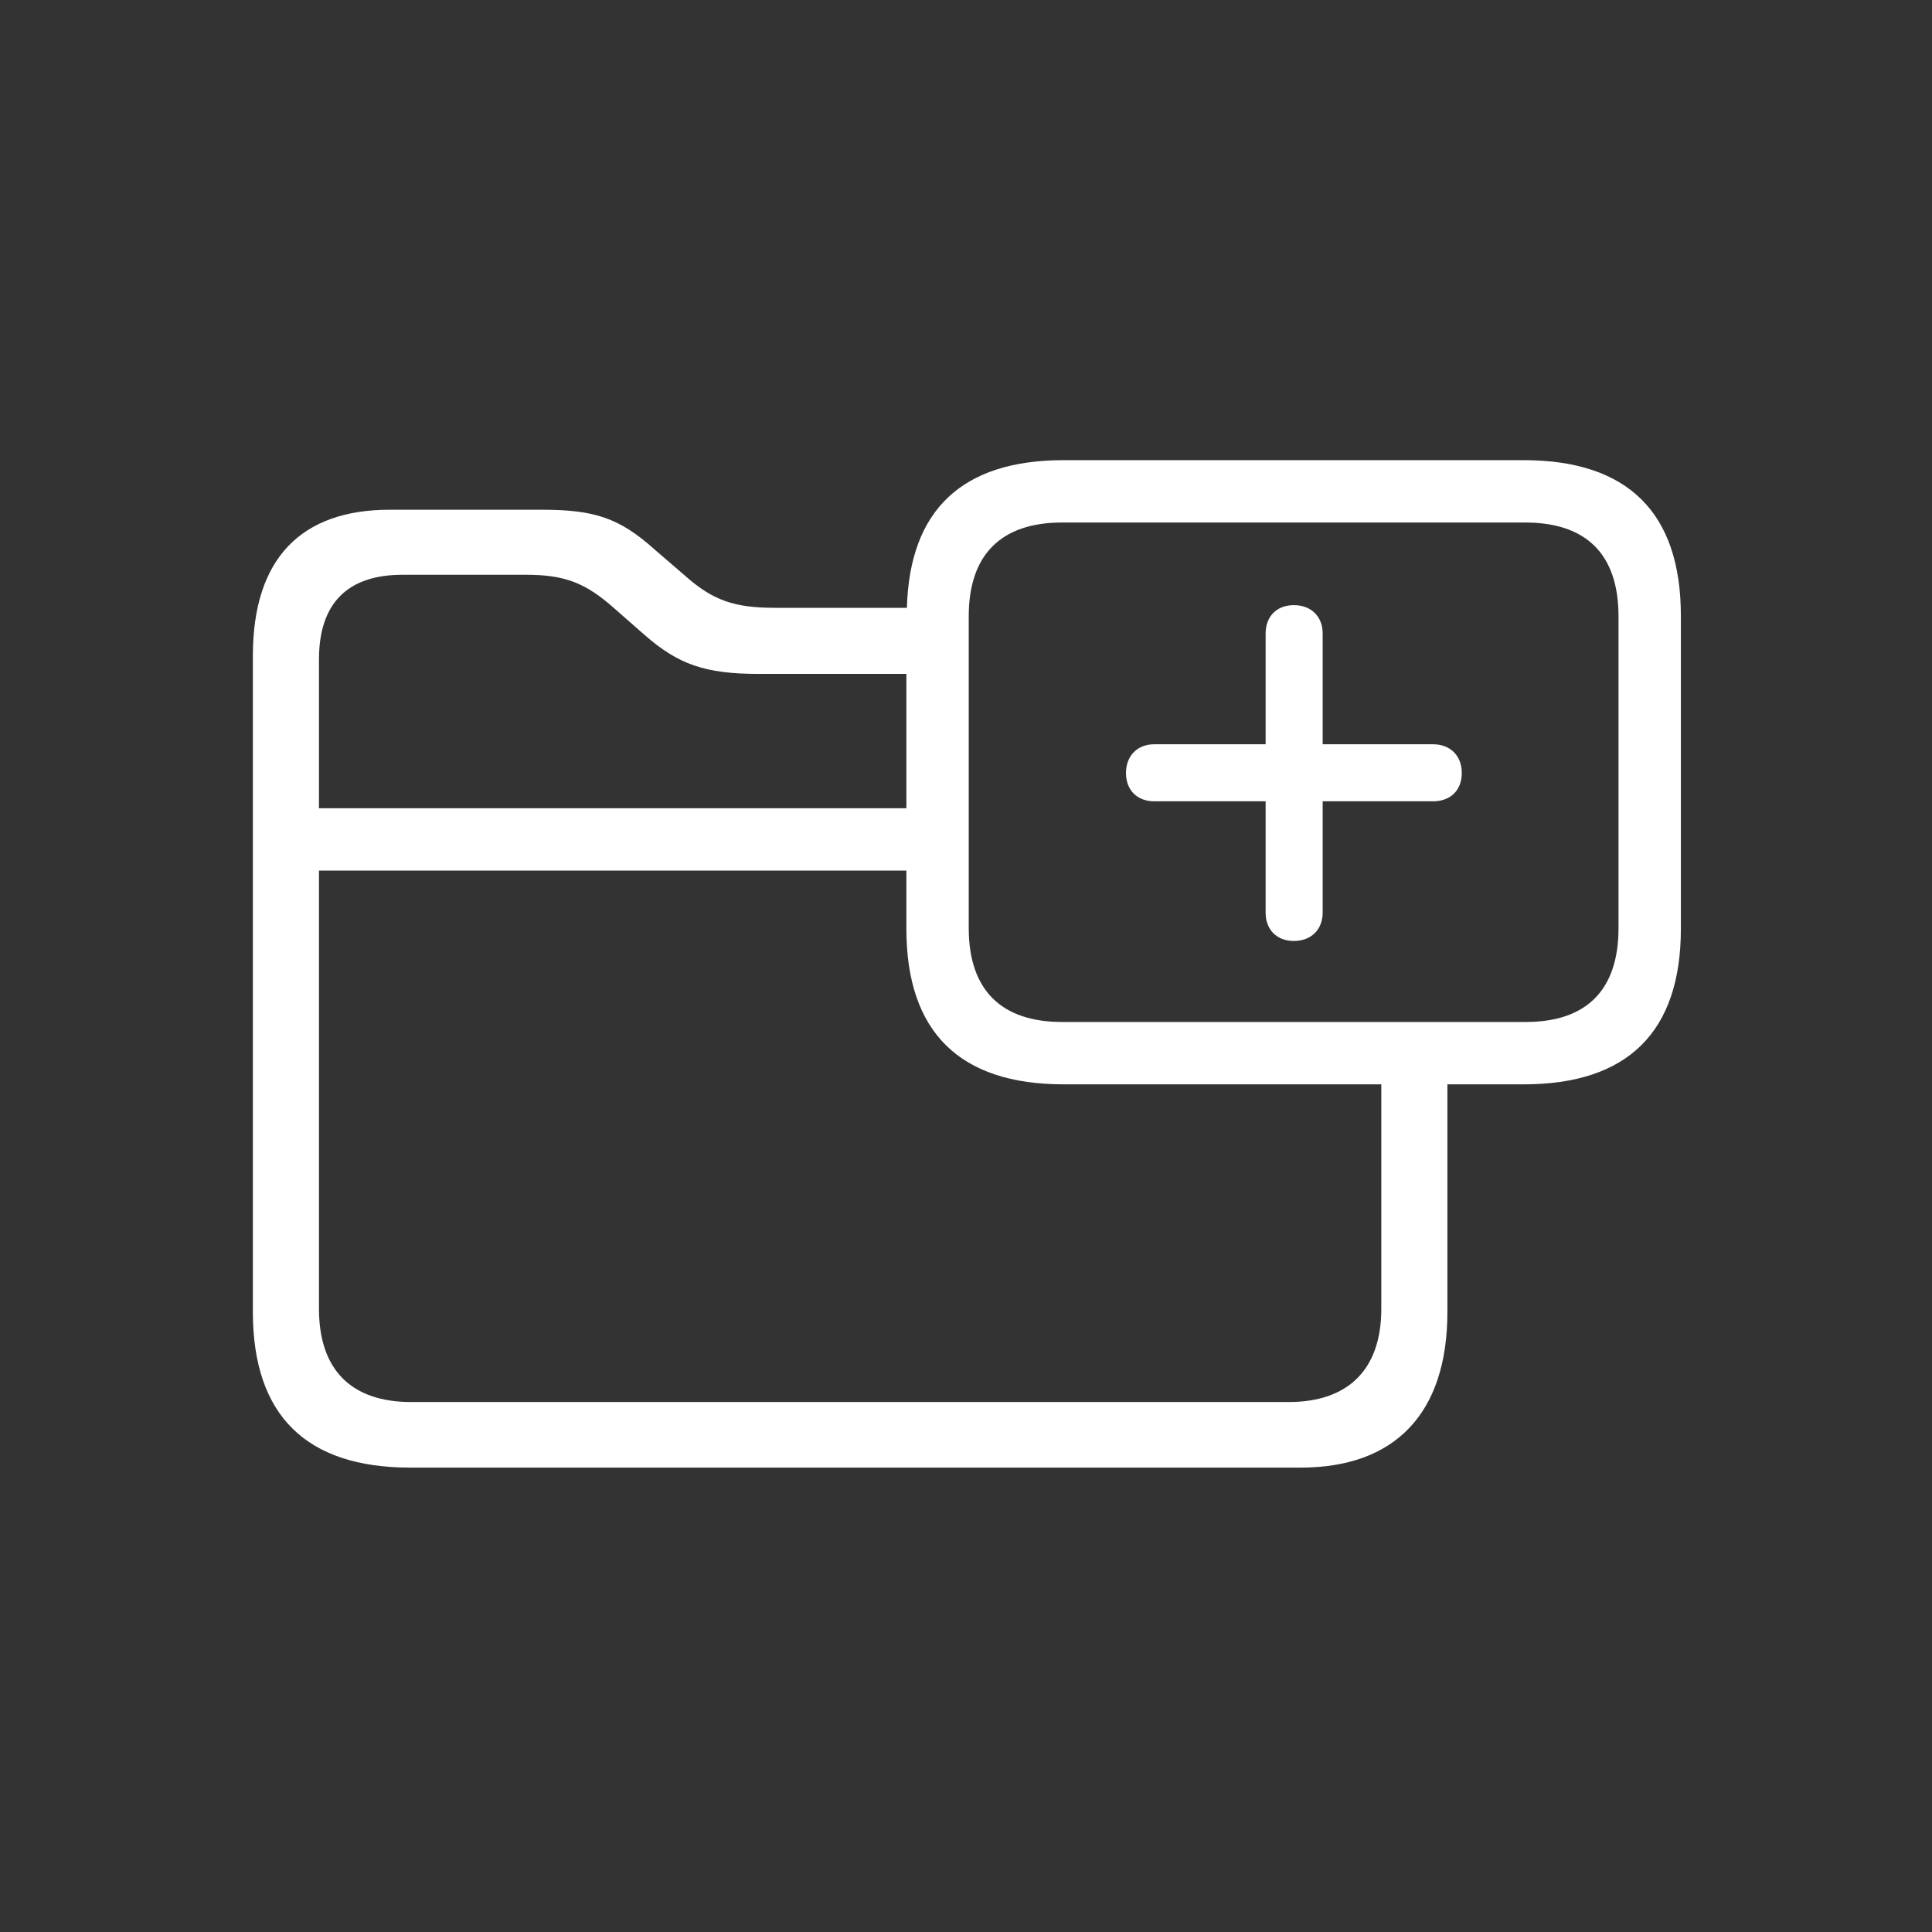 <?xml version="1.0" encoding="UTF-8"?>
<svg width="230px" height="230px" viewBox="0 0 230 230" version="1.1" xmlns="http://www.w3.org/2000/svg" xmlns:xlink="http://www.w3.org/1999/xlink">
    <rect x="0" y="0" width="230" height="230" fill="#333333" stroke="none"/>
    <title>Nachrüstung</title>
    <g id="Nachrüstung" stroke="none" stroke-width="1" fill="none" fill-rule="evenodd">
        <g id="􀤰" transform="translate(30.104, 54.781)" fill="#FFFFFF" fill-rule="nonzero">
            <path d="M18.72,119.933 L124.756,119.933 C135.86,119.933 142.206,113.587 142.206,101.404 L142.206,74.308 L151.28,74.308 C163.654,74.308 170,68.089 170,55.778 L170,18.529 C170,6.219 163.654,0 151.28,0 L96.517,0 C84.461,0 78.178,5.901 77.861,17.577 L62.124,17.577 C57.301,17.577 54.763,16.689 51.463,13.77 L47.783,10.597 C43.658,6.917 40.739,5.901 34.393,5.901 L16.308,5.901 C5.775,5.901 0,11.676 0,23.289 L0,101.404 C0,113.714 6.346,119.933 18.72,119.933 Z M96.327,66.883 C89.156,66.883 85.222,63.139 85.222,55.715 L85.222,18.593 C85.222,11.168 89.156,7.424 96.327,7.424 L151.471,7.424 C158.705,7.424 162.576,11.168 162.576,18.593 L162.576,55.715 C162.576,63.139 158.705,66.883 151.534,66.883 L96.327,66.883 Z M7.869,23.733 C7.869,17.006 11.295,13.643 17.831,13.643 L32.49,13.643 C37.122,13.643 39.597,14.595 43.024,17.641 L46.641,20.814 C50.638,24.304 53.811,25.446 60.22,25.446 L77.798,25.446 L77.798,41.437 L7.869,41.437 L7.869,23.733 Z M123.931,57.238 C126.025,57.238 127.357,55.842 127.357,53.875 L127.357,40.612 L140.493,40.612 C142.523,40.612 143.919,39.343 143.919,37.249 C143.919,35.155 142.523,33.822 140.493,33.822 L127.357,33.822 L127.357,20.623 C127.357,18.656 126.025,17.26 123.931,17.26 C121.837,17.26 120.567,18.656 120.567,20.623 L120.567,33.822 L107.305,33.822 C105.338,33.822 103.942,35.155 103.942,37.249 C103.942,39.343 105.338,40.612 107.305,40.612 L120.567,40.612 L120.567,53.875 C120.567,55.842 121.837,57.238 123.931,57.238 Z M96.517,74.308 L134.337,74.308 L134.337,101.023 C134.337,108.32 130.34,112.128 123.296,112.128 L18.847,112.128 C11.739,112.128 7.869,108.32 7.869,101.023 L7.869,48.862 L77.798,48.862 L77.798,55.778 C77.798,68.089 84.143,74.308 96.517,74.308 Z" id="Shape"></path>
        </g>
    </g>
</svg>